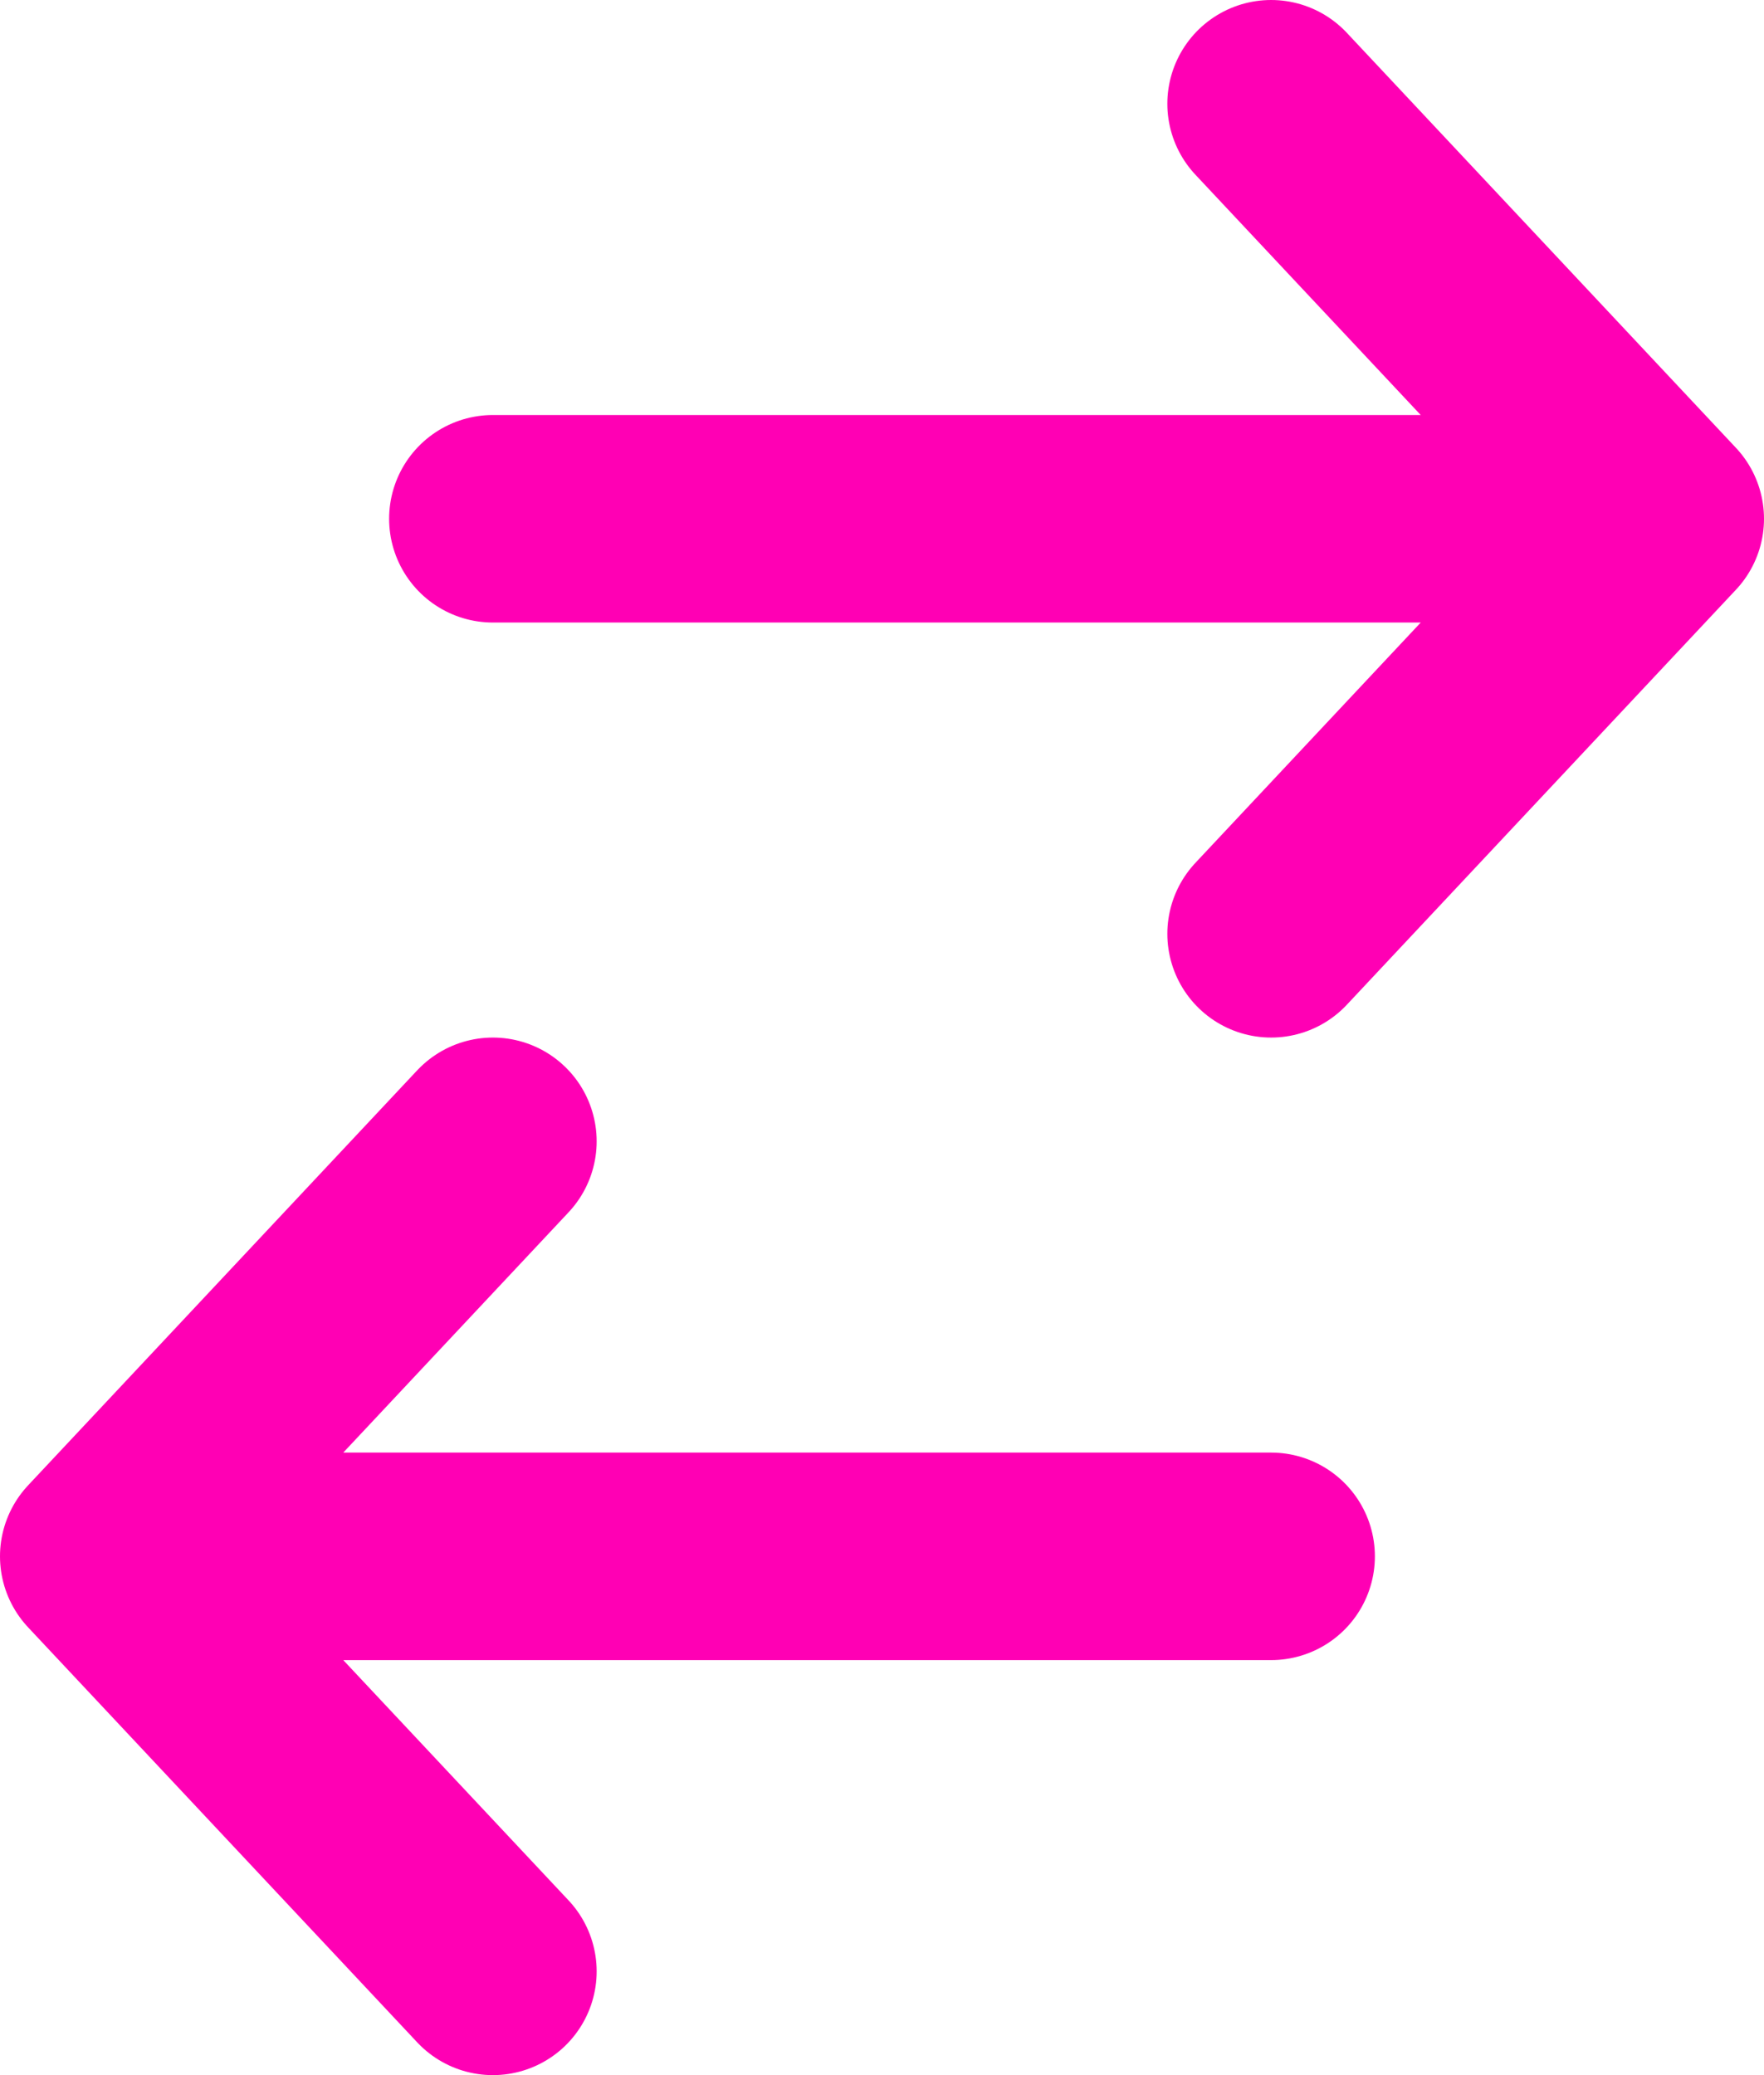 <svg width="17" height="20" viewBox="0 0 17 20" fill="none" xmlns="http://www.w3.org/2000/svg">
<path id="Icon" d="M4.75 5L16 5M16 5L12.25 1M16 5L12.25 9M12.25 15L1 15M1 15L4.75 19M1 15L4.75 11" stroke="#FF00B4" stroke-width="2" stroke-linecap="round" stroke-linejoin="round"/>
</svg>
